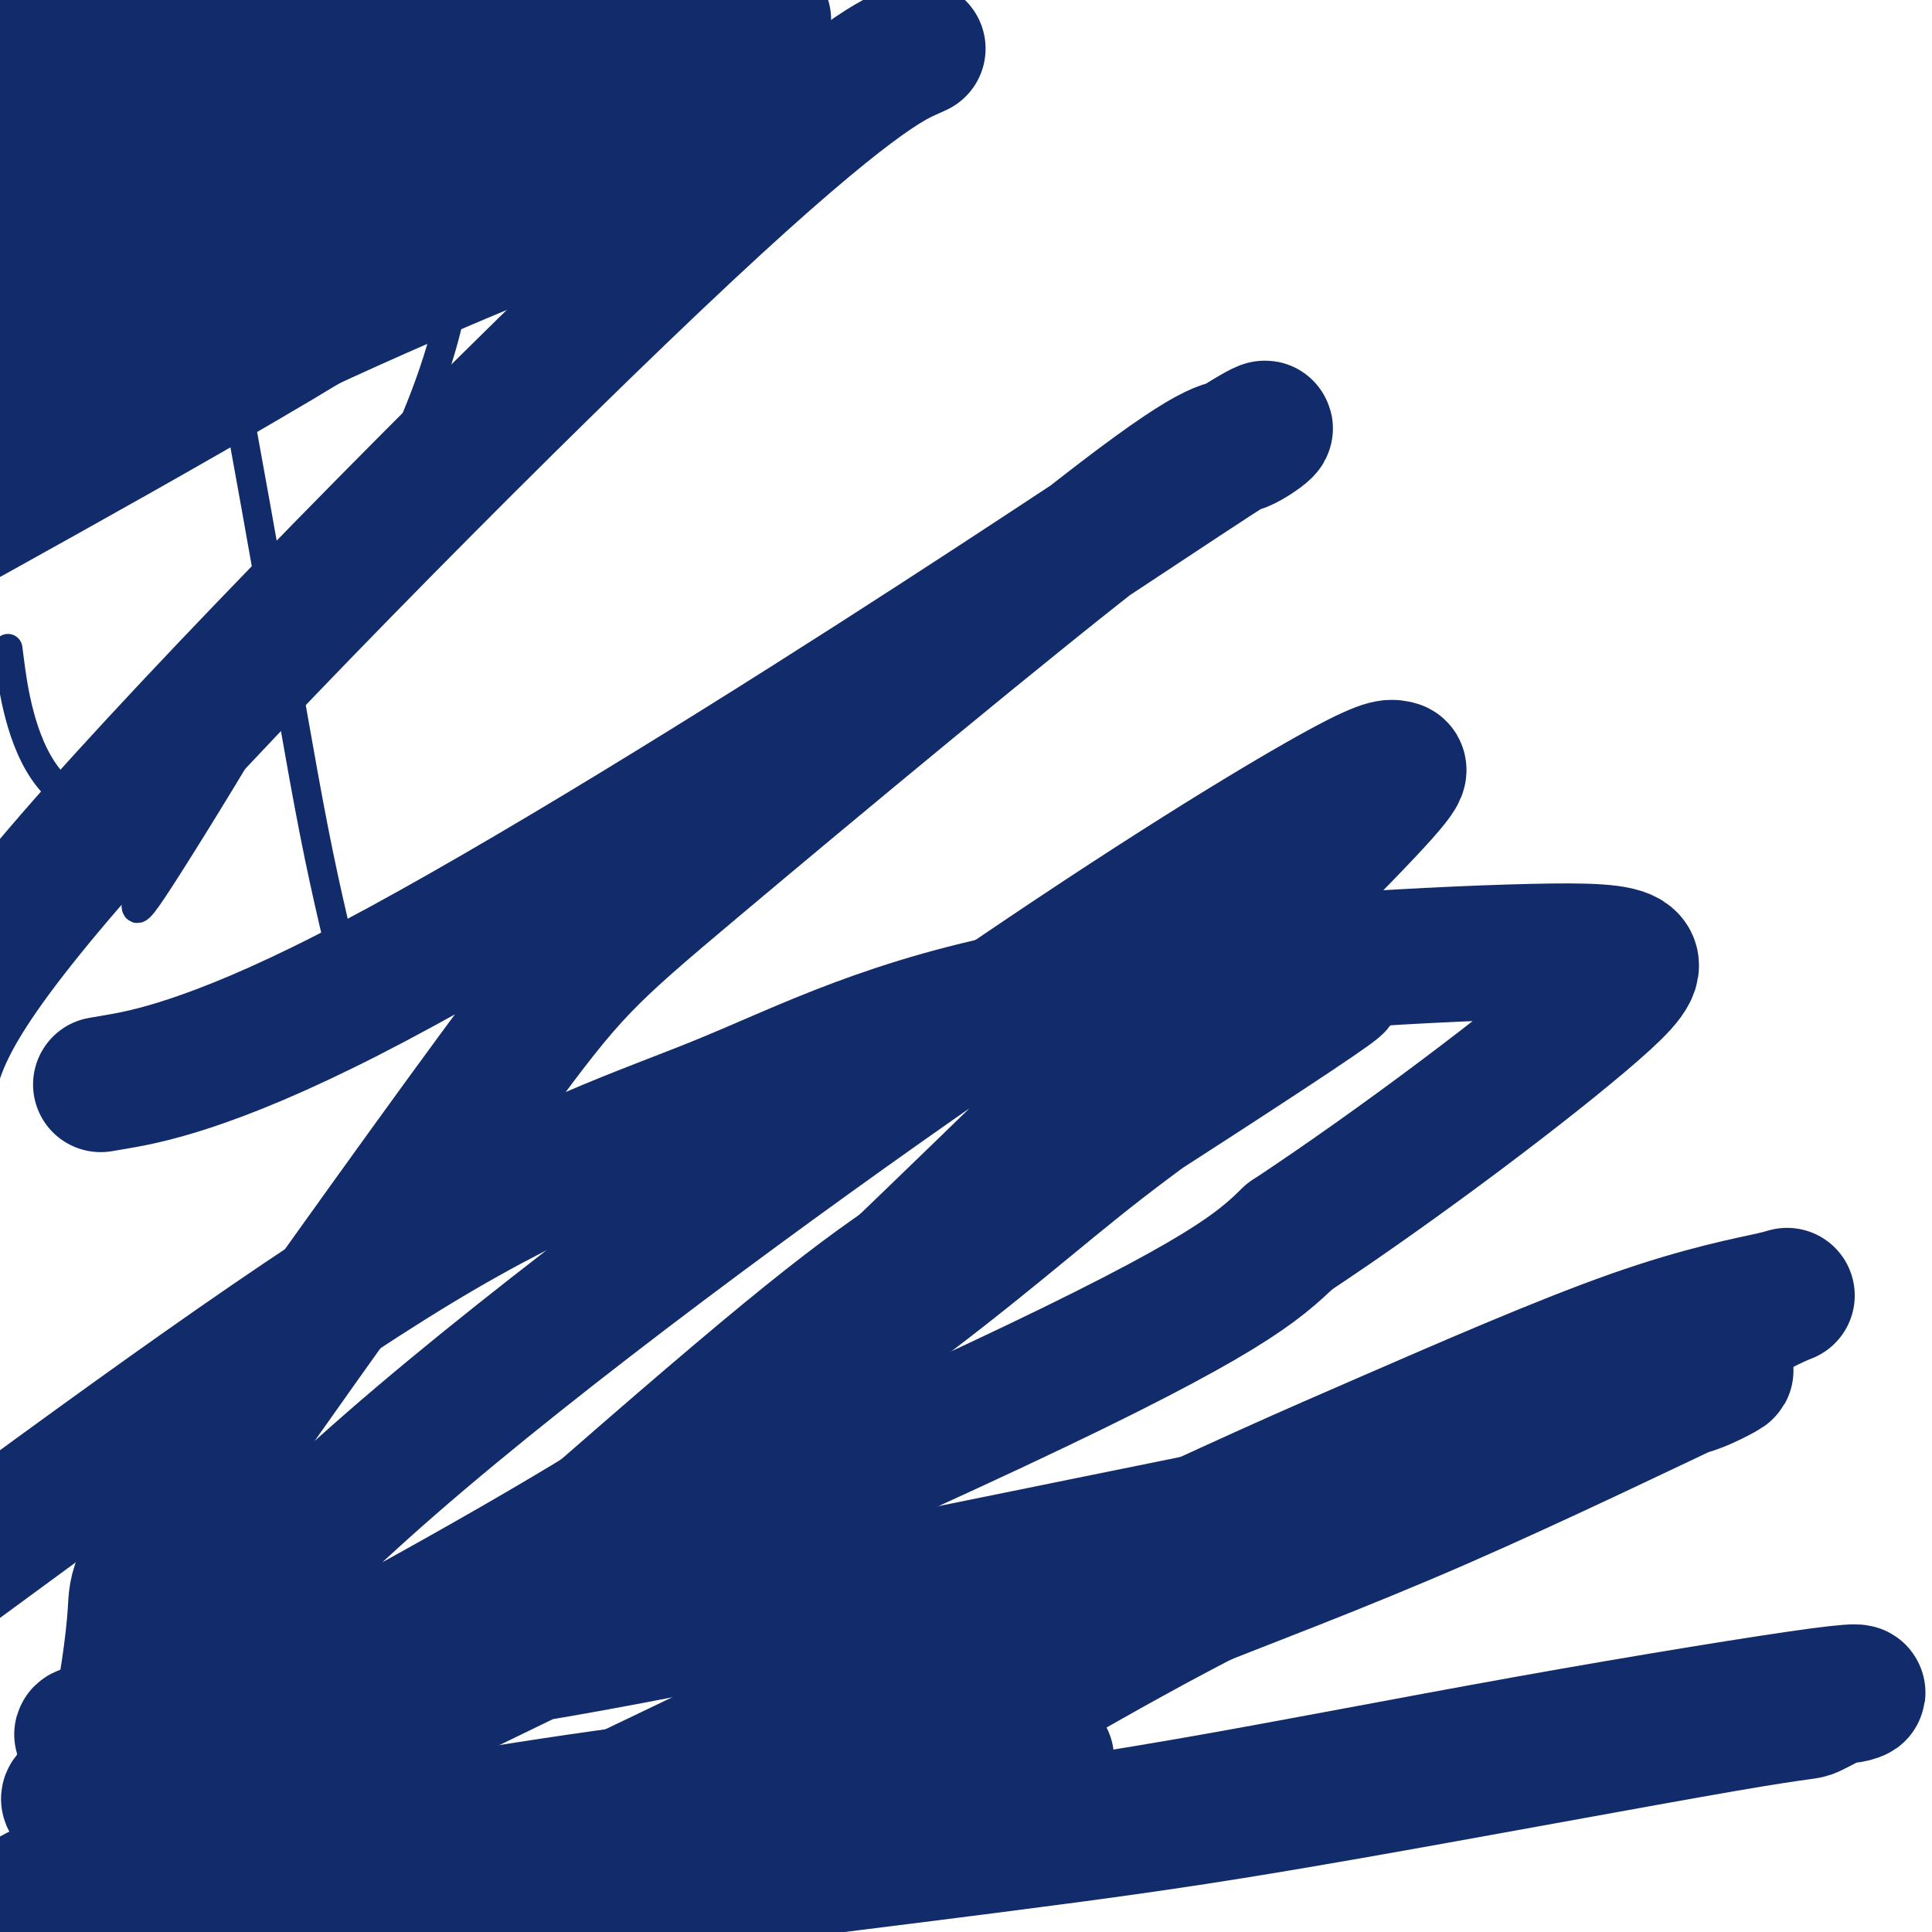 <svg viewBox='0 0 400 400' version='1.1' xmlns='http://www.w3.org/2000/svg' xmlns:xlink='http://www.w3.org/1999/xlink'><g fill='none' stroke='#122B6A' stroke-width='6' stroke-linecap='round' stroke-linejoin='round'><path d='M73,207c-2.622,-10.489 -5.244,-20.978 -8,-35c-2.756,-14.022 -5.644,-31.578 -12,-67c-6.356,-35.422 -16.178,-88.711 -26,-142'/><path d='M2,137c-0.310,-2.384 -0.619,-4.768 0,0c0.619,4.768 2.168,16.687 8,24c5.832,7.313 15.947,10.021 18,17c2.053,6.979 -3.957,18.228 7,1c10.957,-17.228 38.882,-62.934 51,-92c12.118,-29.066 8.429,-41.492 7,-48c-1.429,-6.508 -0.598,-7.098 0,-8c0.598,-0.902 0.961,-2.115 -1,-2c-1.961,0.115 -6.247,1.556 -10,3c-3.753,1.444 -6.972,2.889 -15,10c-8.028,7.111 -20.865,19.889 -26,25c-5.135,5.111 -2.567,2.556 0,0'/></g>
<g fill='none' stroke='#122B6A' stroke-width='28' stroke-linecap='round' stroke-linejoin='round'><path d='M31,5c-0.370,2.474 -0.740,4.948 -1,8c-0.260,3.052 -0.410,6.683 -1,9c-0.590,2.317 -1.619,3.319 -2,5c-0.381,1.681 -0.114,4.039 0,5c0.114,0.961 0.073,0.525 0,1c-0.073,0.475 -0.180,1.860 0,3c0.180,1.140 0.647,2.034 1,3c0.353,0.966 0.592,2.005 5,3c4.408,0.995 12.986,1.947 22,-1c9.014,-2.947 18.465,-9.793 27,-16c8.535,-6.207 16.153,-11.773 27,-24c10.847,-12.227 24.924,-31.113 39,-50'/><path d='M29,0c2.400,-2.089 4.800,-4.178 0,0c-4.800,4.178 -16.800,14.622 -24,23c-7.200,8.378 -9.600,14.689 -12,21'/><path d='M5,65c-2.113,1.482 -4.226,2.964 0,0c4.226,-2.964 14.792,-10.375 23,-17c8.208,-6.625 14.060,-12.464 26,-24c11.940,-11.536 29.970,-28.768 48,-46'/><path d='M24,10c5.750,-3.417 11.500,-6.833 0,0c-11.500,6.833 -40.250,23.917 -69,41'/><path d='M41,0c-2.667,1.833 -5.333,3.667 0,0c5.333,-3.667 18.667,-12.833 32,-22'/><path d='M39,0c4.250,-3.083 8.500,-6.167 0,0c-8.500,6.167 -29.750,21.583 -51,37'/><path d='M0,23c-0.065,-0.006 -0.131,-0.012 0,0c0.131,0.012 0.458,0.042 1,0c0.542,-0.042 1.298,-0.155 0,-1c-1.298,-0.845 -4.649,-2.423 -8,-4'/><path d='M9,22c-1.313,-1.062 -2.626,-2.124 0,0c2.626,2.124 9.192,7.435 14,14c4.808,6.565 7.859,14.384 9,18c1.141,3.616 0.371,3.030 0,3c-0.371,-0.030 -0.344,0.497 0,1c0.344,0.503 1.004,0.983 0,0c-1.004,-0.983 -3.671,-3.428 -6,-5c-2.329,-1.572 -4.319,-2.269 -9,-7c-4.681,-4.731 -12.052,-13.494 -16,-18c-3.948,-4.506 -4.474,-4.753 -5,-5'/><path d='M0,40c-0.407,-1.088 -0.814,-2.176 0,0c0.814,2.176 2.849,7.615 4,11c1.151,3.385 1.419,4.715 2,7c0.581,2.285 1.476,5.524 2,7c0.524,1.476 0.676,1.189 0,1c-0.676,-0.189 -2.182,-0.282 -2,-10c0.182,-9.718 2.052,-29.062 4,-43c1.948,-13.938 3.974,-22.469 6,-31'/><path d='M9,7c0.511,-1.692 1.021,-3.384 0,0c-1.021,3.384 -3.575,11.845 -5,19c-1.425,7.155 -1.723,13.006 -2,20c-0.277,6.994 -0.535,15.131 0,19c0.535,3.869 1.863,3.470 2,4c0.137,0.530 -0.916,1.989 2,0c2.916,-1.989 9.801,-7.428 16,-17c6.199,-9.572 11.713,-23.279 14,-30c2.287,-6.721 1.348,-6.457 1,-7c-0.348,-0.543 -0.106,-1.895 0,-3c0.106,-1.105 0.077,-1.965 0,-2c-0.077,-0.035 -0.203,0.756 -2,2c-1.797,1.244 -5.265,2.942 -9,5c-3.735,2.058 -7.736,4.477 -12,7c-4.264,2.523 -8.790,5.149 -12,7c-3.210,1.851 -5.105,2.925 -7,4'/><path d='M15,34c-7.244,2.711 -14.489,5.422 0,0c14.489,-5.422 50.711,-18.978 70,-27c19.289,-8.022 21.644,-10.511 24,-13'/><path d='M57,14c2.671,-1.572 5.341,-3.145 0,0c-5.341,3.145 -18.695,11.006 -29,17c-10.305,5.994 -17.563,10.120 -22,13c-4.437,2.880 -6.053,4.513 -2,2c4.053,-2.513 13.777,-9.170 20,-14c6.223,-4.830 8.946,-7.831 14,-12c5.054,-4.169 12.437,-9.507 17,-13c4.563,-3.493 6.304,-5.141 8,-7c1.696,-1.859 3.348,-3.930 5,-6'/><path d='M44,4c1.906,-0.928 3.813,-1.856 0,0c-3.813,1.856 -13.345,6.497 -20,10c-6.655,3.503 -10.433,5.867 -12,7c-1.567,1.133 -0.923,1.035 -1,1c-0.077,-0.035 -0.877,-0.006 -1,0c-0.123,0.006 0.429,-0.012 1,0c0.571,0.012 1.162,0.055 2,0c0.838,-0.055 1.924,-0.206 3,0c1.076,0.206 2.144,0.771 4,0c1.856,-0.771 4.501,-2.876 6,-4c1.499,-1.124 1.852,-1.265 2,-2c0.148,-0.735 0.090,-2.063 0,-3c-0.090,-0.937 -0.211,-1.482 0,-2c0.211,-0.518 0.753,-1.007 0,-2c-0.753,-0.993 -2.802,-2.488 -4,-3c-1.198,-0.512 -1.547,-0.039 -2,0c-0.453,0.039 -1.012,-0.356 -3,0c-1.988,0.356 -5.406,1.463 -8,3c-2.594,1.537 -4.366,3.503 -6,5c-1.634,1.497 -3.131,2.525 -1,2c2.131,-0.525 7.891,-2.605 13,-5c5.109,-2.395 9.568,-5.106 13,-7c3.432,-1.894 5.838,-2.970 7,-4c1.162,-1.030 1.081,-2.015 1,-3'/><path d='M24,0c4.333,-1.833 8.667,-3.667 0,0c-8.667,3.667 -30.333,12.833 -52,22'/><path d='M8,44c-2.684,-0.296 -5.369,-0.593 0,0c5.369,0.593 18.791,2.075 42,3c23.209,0.925 56.206,1.293 72,1c15.794,-0.293 14.384,-1.246 16,-3c1.616,-1.754 6.256,-4.307 7,-5c0.744,-0.693 -2.409,0.474 -2,-1c0.409,-1.474 4.379,-5.589 -12,0c-16.379,5.589 -53.108,20.883 -80,34c-26.892,13.117 -43.946,24.059 -61,35'/><path d='M21,89c-3.214,2.252 -6.429,4.503 0,0c6.429,-4.503 22.501,-15.761 34,-24c11.499,-8.239 18.425,-13.461 31,-21c12.575,-7.539 30.800,-17.396 39,-22c8.200,-4.604 6.374,-3.955 6,-4c-0.374,-0.045 0.704,-0.783 0,-1c-0.704,-0.217 -3.189,0.086 -13,3c-9.811,2.914 -26.949,8.438 -43,15c-16.051,6.562 -31.015,14.160 -60,31c-28.985,16.840 -71.993,42.920 -115,69'/><path d='M-1,104c-5.419,3.012 -10.837,6.023 0,0c10.837,-6.023 37.931,-21.082 58,-33c20.069,-11.918 33.113,-20.695 50,-32c16.887,-11.305 37.617,-25.139 46,-31c8.383,-5.861 4.417,-3.750 2,-3c-2.417,0.750 -3.287,0.139 -11,3c-7.713,2.861 -22.269,9.193 -35,14c-12.731,4.807 -23.637,8.088 -52,21c-28.363,12.912 -74.181,35.456 -120,58'/><path d='M82,53c-2.411,1.351 -4.823,2.702 0,0c4.823,-2.702 16.880,-9.457 25,-15c8.120,-5.543 12.305,-9.875 14,-12c1.695,-2.125 0.902,-2.043 0,-2c-0.902,0.043 -1.913,0.047 -2,-1c-0.087,-1.047 0.750,-3.147 -11,1c-11.750,4.147 -36.087,14.540 -51,21c-14.913,6.460 -20.404,8.989 -42,22c-21.596,13.011 -59.298,36.506 -97,60'/><path d='M30,36c-2.822,2.356 -5.644,4.711 0,0c5.644,-4.711 19.756,-16.489 29,-25c9.244,-8.511 13.622,-13.756 18,-19'/><path d='M37,20c3.583,-2.917 7.167,-5.833 0,0c-7.167,5.833 -25.083,20.417 -43,35'/><path d='M46,59c-6.000,5.583 -12.000,11.167 0,0c12.000,-11.167 42.000,-39.083 72,-67'/><path d='M24,41c4.000,-3.167 8.000,-6.333 0,0c-8.000,6.333 -28.000,22.167 -48,38'/><path d='M188,11c1.780,-0.810 3.560,-1.619 0,0c-3.560,1.619 -12.458,5.667 -46,37c-33.542,31.333 -91.726,89.952 -122,124c-30.274,34.048 -32.637,43.524 -35,53'/><path d='M24,224c-2.734,0.466 -5.468,0.932 0,0c5.468,-0.932 19.138,-3.262 48,-18c28.862,-14.738 72.915,-41.884 109,-65c36.085,-23.116 64.200,-42.203 75,-49c10.800,-6.797 4.283,-1.303 1,0c-3.283,1.303 -3.332,-1.583 -25,15c-21.668,16.583 -64.953,52.637 -88,72c-23.047,19.363 -25.854,22.036 -42,44c-16.146,21.964 -45.632,63.220 -60,84c-14.368,20.780 -13.620,21.084 -14,27c-0.380,5.916 -1.889,17.445 -4,25c-2.111,7.555 -4.823,11.135 14,2c18.823,-9.135 59.180,-30.987 84,-46c24.820,-15.013 34.104,-23.188 60,-48c25.896,-24.812 68.405,-66.263 89,-87c20.595,-20.737 19.275,-20.761 18,-21c-1.275,-0.239 -2.506,-0.693 -16,7c-13.494,7.693 -39.250,23.534 -76,49c-36.750,25.466 -84.493,60.558 -116,88c-31.507,27.442 -46.780,47.234 -51,55c-4.220,7.766 2.611,3.504 -4,7c-6.611,3.496 -26.665,14.749 8,1c34.665,-13.749 124.047,-52.500 172,-75c47.953,-22.500 54.476,-28.750 61,-35'/><path d='M267,256c23.092,-15.265 50.322,-35.926 63,-47c12.678,-11.074 10.803,-12.561 -13,-12c-23.803,0.561 -69.535,3.171 -101,9c-31.465,5.829 -48.664,14.877 -66,22c-17.336,7.123 -34.810,12.321 -64,30c-29.190,17.679 -70.095,47.840 -111,78'/><path d='M112,322c-6.538,4.379 -13.076,8.758 0,0c13.076,-8.758 45.766,-30.652 68,-47c22.234,-16.348 34.012,-27.149 48,-38c13.988,-10.851 30.185,-21.750 40,-28c9.815,-6.250 13.250,-7.851 0,1c-13.250,8.851 -43.183,28.152 -62,40c-18.817,11.848 -26.519,16.242 -59,44c-32.481,27.758 -89.740,78.879 -147,130'/><path d='M179,371c-5.762,3.490 -11.524,6.980 0,0c11.524,-6.980 40.334,-24.430 64,-37c23.666,-12.570 42.187,-20.259 58,-28c15.813,-7.741 28.916,-15.533 40,-22c11.084,-6.467 20.148,-11.608 25,-14c4.852,-2.392 5.493,-2.034 1,-1c-4.493,1.034 -14.118,2.744 -29,8c-14.882,5.256 -35.020,14.058 -51,21c-15.980,6.942 -27.802,12.023 -66,30c-38.198,17.977 -102.771,48.851 -140,67c-37.229,18.149 -47.115,23.575 -57,29'/><path d='M128,382c-14.161,6.634 -28.322,13.268 0,0c28.322,-13.268 99.126,-46.437 136,-63c36.874,-16.563 39.818,-16.520 48,-19c8.182,-2.480 21.603,-7.483 29,-10c7.397,-2.517 8.770,-2.547 12,-4c3.230,-1.453 8.319,-4.329 -1,0c-9.319,4.329 -33.044,15.861 -54,25c-20.956,9.139 -39.142,15.884 -57,23c-17.858,7.116 -35.388,14.605 -73,27c-37.612,12.395 -95.306,29.698 -153,47'/><path d='M135,375c-13.317,5.273 -26.634,10.545 0,0c26.634,-10.545 93.220,-36.908 125,-50c31.780,-13.092 28.753,-12.914 30,-14c1.247,-1.086 6.767,-3.437 10,-5c3.233,-1.563 4.178,-2.337 2,-2c-2.178,0.337 -7.478,1.786 -13,3c-5.522,1.214 -11.265,2.192 -40,8c-28.735,5.808 -80.463,16.444 -109,22c-28.537,5.556 -33.884,6.031 -52,9c-18.116,2.969 -49.003,8.431 -62,11c-12.997,2.569 -8.105,2.245 -7,2c1.105,-0.245 -1.578,-0.409 -2,0c-0.422,0.409 1.417,1.392 6,0c4.583,-1.392 11.909,-5.159 19,-8c7.091,-2.841 13.948,-4.757 32,-9c18.052,-4.243 47.301,-10.815 61,-14c13.699,-3.185 11.850,-2.984 13,-3c1.150,-0.016 5.301,-0.250 7,-1c1.699,-0.750 0.947,-2.016 -7,1c-7.947,3.016 -23.089,10.314 -41,19c-17.911,8.686 -38.591,18.762 -56,27c-17.409,8.238 -31.545,14.640 -49,24c-17.455,9.360 -38.227,21.680 -59,34'/><path d='M6,399c-2.258,1.036 -4.515,2.071 0,0c4.515,-2.071 15.804,-7.249 41,-13c25.196,-5.751 64.299,-12.076 87,-15c22.701,-2.924 28.999,-2.448 37,-3c8.001,-0.552 17.704,-2.134 26,-3c8.296,-0.866 15.185,-1.017 18,-1c2.815,0.017 1.554,0.201 0,0c-1.554,-0.201 -3.403,-0.786 -9,0c-5.597,0.786 -14.944,2.943 -24,4c-9.056,1.057 -17.823,1.015 -47,6c-29.177,4.985 -78.765,14.996 -108,21c-29.235,6.004 -38.118,8.002 -47,10'/><path d='M70,399c-7.217,0.903 -14.433,1.807 0,0c14.433,-1.807 50.517,-6.323 80,-10c29.483,-3.677 52.367,-6.514 71,-9c18.633,-2.486 33.015,-4.622 58,-9c24.985,-4.378 60.574,-10.998 78,-14c17.426,-3.002 16.688,-2.386 18,-3c1.312,-0.614 4.674,-2.460 6,-3c1.326,-0.540 0.617,0.225 2,0c1.383,-0.225 4.860,-1.439 -6,0c-10.860,1.439 -36.055,5.530 -61,10c-24.945,4.470 -49.639,9.319 -71,13c-21.361,3.681 -39.389,6.195 -67,11c-27.611,4.805 -64.806,11.903 -102,19'/></g>
</svg>